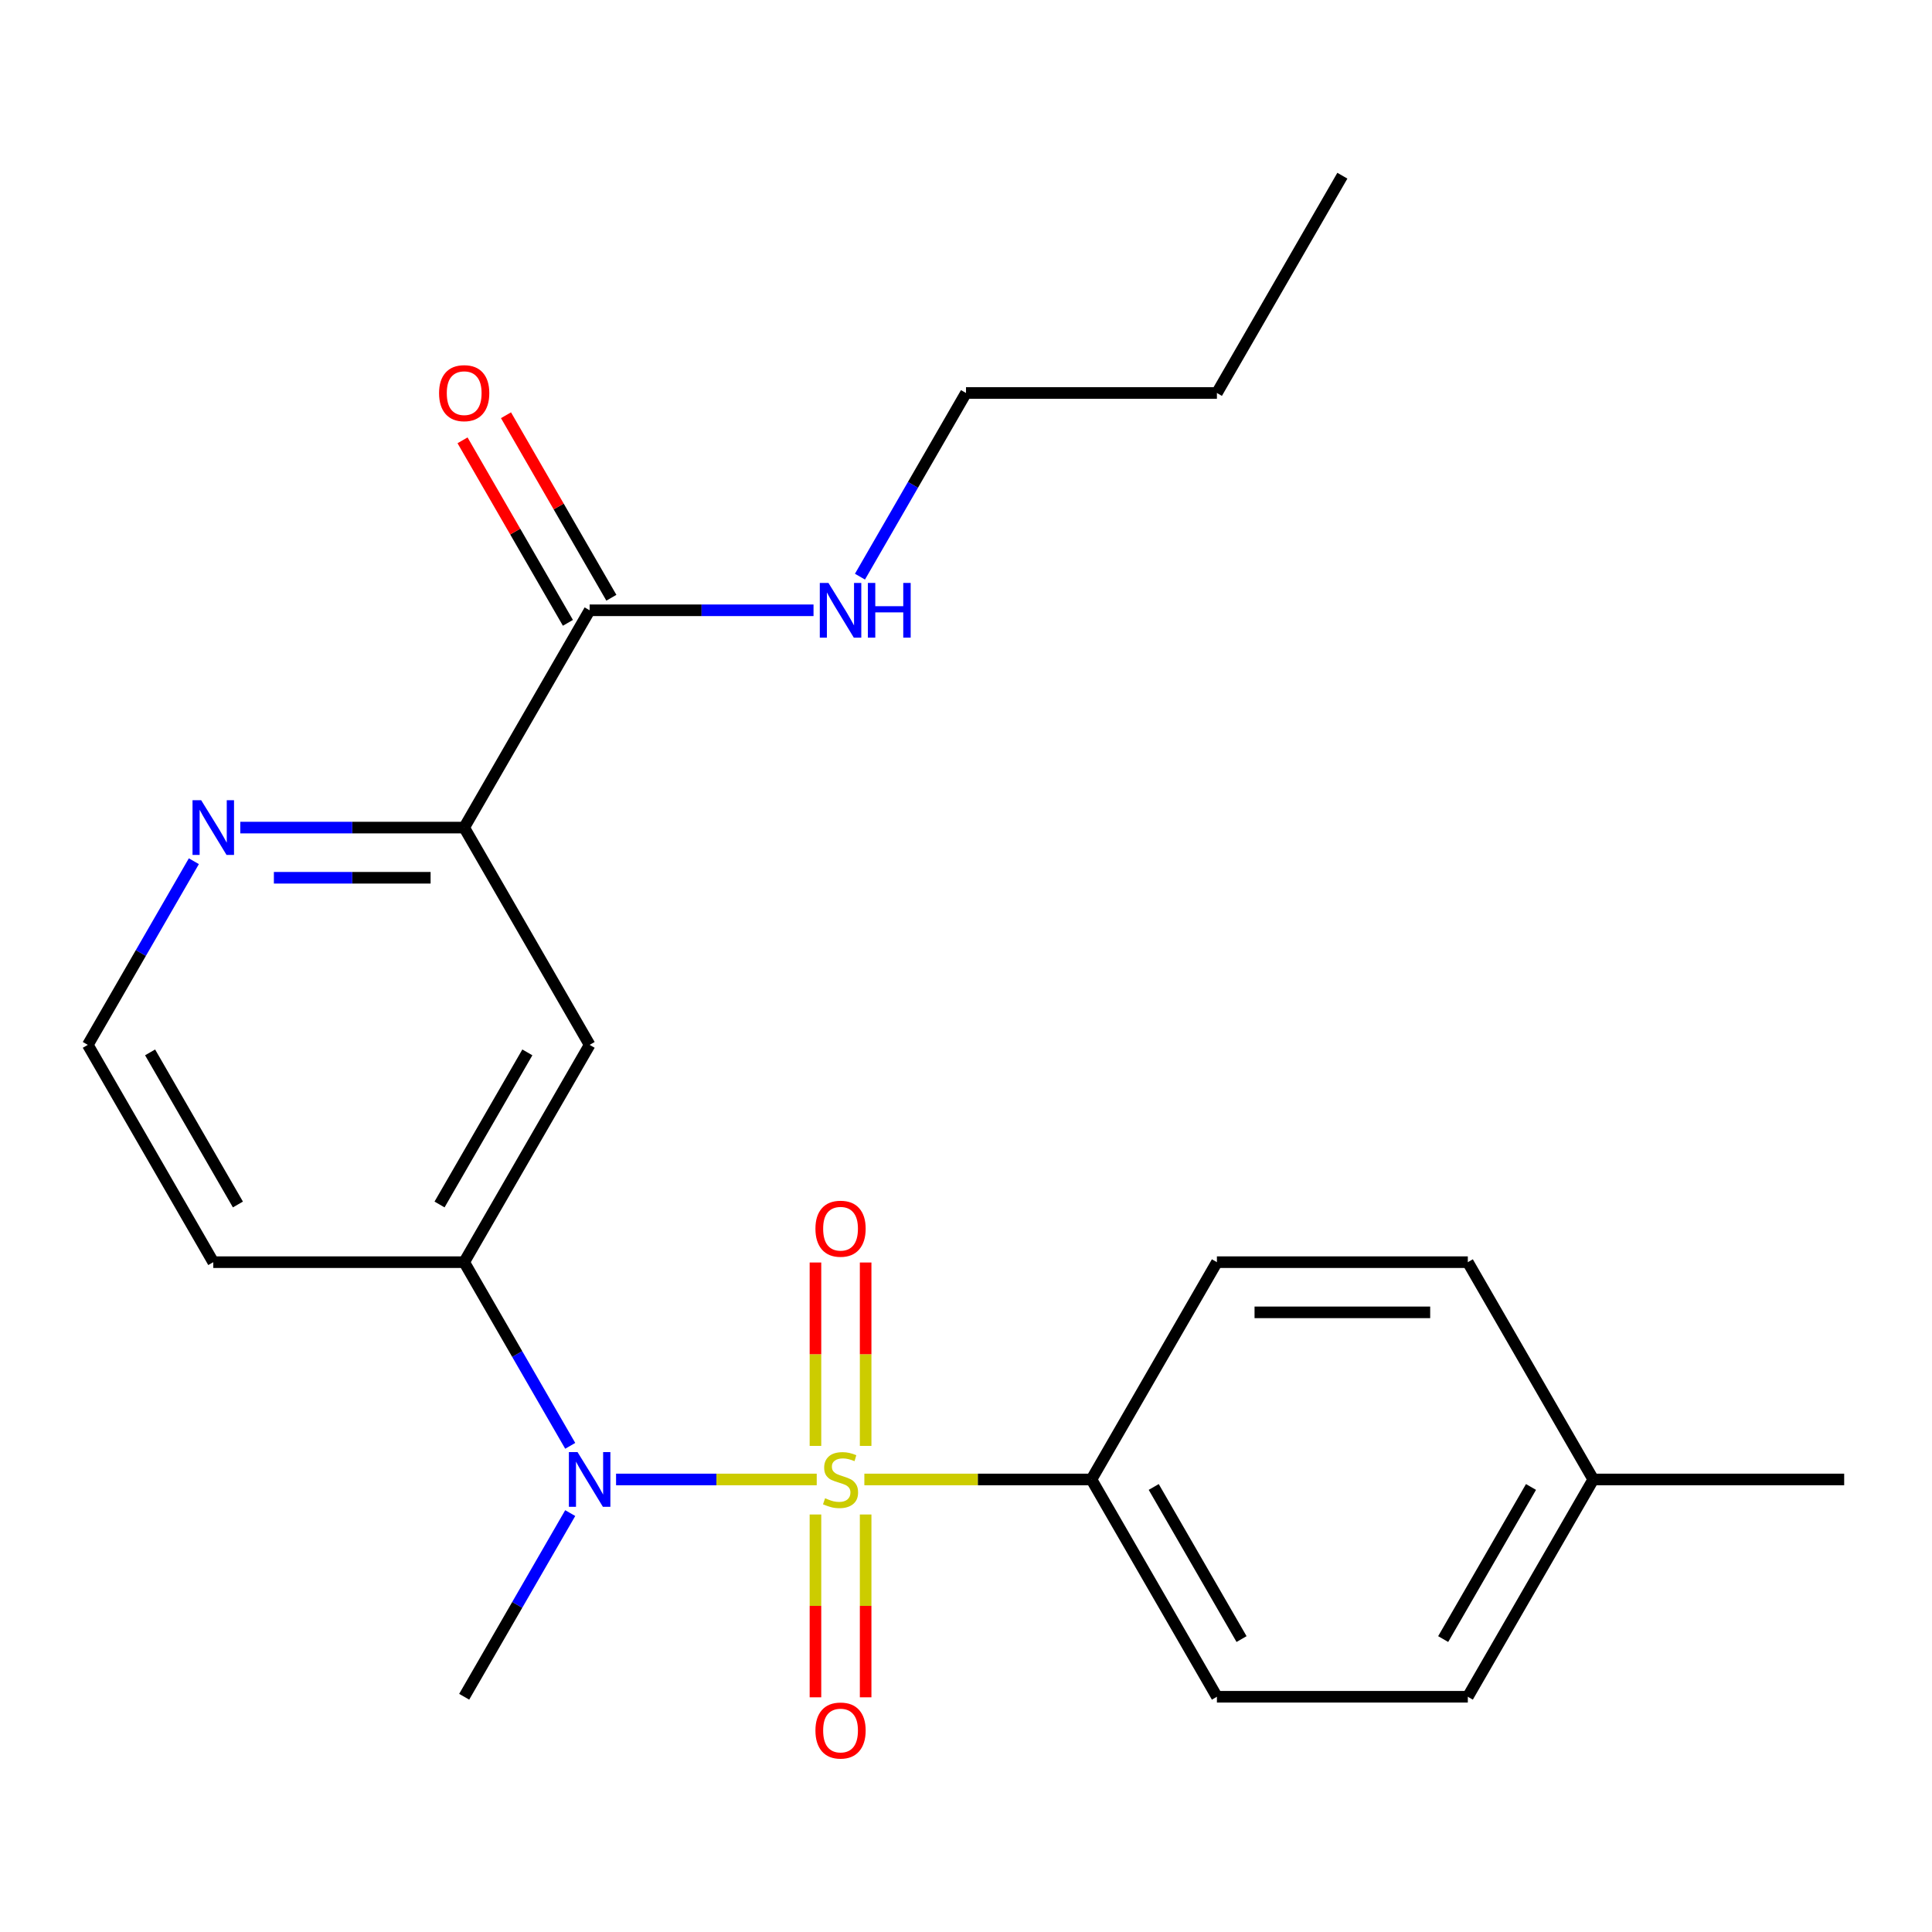<?xml version='1.0' encoding='iso-8859-1'?>
<svg version='1.1' baseProfile='full'
              xmlns='http://www.w3.org/2000/svg'
                      xmlns:rdkit='http://www.rdkit.org/xml'
                      xmlns:xlink='http://www.w3.org/1999/xlink'
                  xml:space='preserve'
width='1000px' height='1000px' viewBox='0 0 1000 1000'>
<!-- END OF HEADER -->
<rect style='opacity:1.0;fill:#FFFFFF;stroke:none' width='1000' height='1000' x='0' y='0'> </rect>
<path class='bond-0' d='M 422.738,765.768 L 370.806,765.768' style='fill:none;fill-rule:evenodd;stroke:#CCCC00;stroke-width:6px;stroke-linecap:butt;stroke-linejoin:miter;stroke-opacity:1' />
<path class='bond-0' d='M 370.806,765.768 L 318.873,765.768' style='fill:none;fill-rule:evenodd;stroke:#0000FF;stroke-width:6px;stroke-linecap:butt;stroke-linejoin:miter;stroke-opacity:1' />
<path class='bond-3' d='M 447.392,765.768 L 506.163,765.768' style='fill:none;fill-rule:evenodd;stroke:#CCCC00;stroke-width:6px;stroke-linecap:butt;stroke-linejoin:miter;stroke-opacity:1' />
<path class='bond-3' d='M 506.163,765.768 L 564.935,765.768' style='fill:none;fill-rule:evenodd;stroke:#000000;stroke-width:6px;stroke-linecap:butt;stroke-linejoin:miter;stroke-opacity:1' />
<path class='bond-6' d='M 448.052,748.402 L 448.052,700.936' style='fill:none;fill-rule:evenodd;stroke:#CCCC00;stroke-width:6px;stroke-linecap:butt;stroke-linejoin:miter;stroke-opacity:1' />
<path class='bond-6' d='M 448.052,700.936 L 448.052,653.471' style='fill:none;fill-rule:evenodd;stroke:#FF0000;stroke-width:6px;stroke-linecap:butt;stroke-linejoin:miter;stroke-opacity:1' />
<path class='bond-6' d='M 422.078,748.402 L 422.078,700.936' style='fill:none;fill-rule:evenodd;stroke:#CCCC00;stroke-width:6px;stroke-linecap:butt;stroke-linejoin:miter;stroke-opacity:1' />
<path class='bond-6' d='M 422.078,700.936 L 422.078,653.471' style='fill:none;fill-rule:evenodd;stroke:#FF0000;stroke-width:6px;stroke-linecap:butt;stroke-linejoin:miter;stroke-opacity:1' />
<path class='bond-7' d='M 422.078,783.895 L 422.078,831.21' style='fill:none;fill-rule:evenodd;stroke:#CCCC00;stroke-width:6px;stroke-linecap:butt;stroke-linejoin:miter;stroke-opacity:1' />
<path class='bond-7' d='M 422.078,831.21 L 422.078,878.525' style='fill:none;fill-rule:evenodd;stroke:#FF0000;stroke-width:6px;stroke-linecap:butt;stroke-linejoin:miter;stroke-opacity:1' />
<path class='bond-7' d='M 448.052,783.895 L 448.052,831.21' style='fill:none;fill-rule:evenodd;stroke:#CCCC00;stroke-width:6px;stroke-linecap:butt;stroke-linejoin:miter;stroke-opacity:1' />
<path class='bond-7' d='M 448.052,831.21 L 448.052,878.525' style='fill:none;fill-rule:evenodd;stroke:#FF0000;stroke-width:6px;stroke-linecap:butt;stroke-linejoin:miter;stroke-opacity:1' />
<path class='bond-1' d='M 295.145,748.362 L 267.702,700.83' style='fill:none;fill-rule:evenodd;stroke:#0000FF;stroke-width:6px;stroke-linecap:butt;stroke-linejoin:miter;stroke-opacity:1' />
<path class='bond-1' d='M 267.702,700.83 L 240.26,653.298' style='fill:none;fill-rule:evenodd;stroke:#000000;stroke-width:6px;stroke-linecap:butt;stroke-linejoin:miter;stroke-opacity:1' />
<path class='bond-18' d='M 295.145,783.175 L 267.702,830.707' style='fill:none;fill-rule:evenodd;stroke:#0000FF;stroke-width:6px;stroke-linecap:butt;stroke-linejoin:miter;stroke-opacity:1' />
<path class='bond-18' d='M 267.702,830.707 L 240.26,878.239' style='fill:none;fill-rule:evenodd;stroke:#000000;stroke-width:6px;stroke-linecap:butt;stroke-linejoin:miter;stroke-opacity:1' />
<path class='bond-2' d='M 240.26,653.298 L 305.195,540.827' style='fill:none;fill-rule:evenodd;stroke:#000000;stroke-width:6px;stroke-linecap:butt;stroke-linejoin:miter;stroke-opacity:1' />
<path class='bond-2' d='M 227.506,623.44 L 272.96,544.71' style='fill:none;fill-rule:evenodd;stroke:#000000;stroke-width:6px;stroke-linecap:butt;stroke-linejoin:miter;stroke-opacity:1' />
<path class='bond-13' d='M 240.26,653.298 L 110.39,653.298' style='fill:none;fill-rule:evenodd;stroke:#000000;stroke-width:6px;stroke-linecap:butt;stroke-linejoin:miter;stroke-opacity:1' />
<path class='bond-4' d='M 305.195,540.827 L 240.26,428.356' style='fill:none;fill-rule:evenodd;stroke:#000000;stroke-width:6px;stroke-linecap:butt;stroke-linejoin:miter;stroke-opacity:1' />
<path class='bond-10' d='M 564.935,765.768 L 629.87,878.239' style='fill:none;fill-rule:evenodd;stroke:#000000;stroke-width:6px;stroke-linecap:butt;stroke-linejoin:miter;stroke-opacity:1' />
<path class='bond-10' d='M 597.169,769.652 L 642.624,848.382' style='fill:none;fill-rule:evenodd;stroke:#000000;stroke-width:6px;stroke-linecap:butt;stroke-linejoin:miter;stroke-opacity:1' />
<path class='bond-11' d='M 564.935,765.768 L 629.87,653.298' style='fill:none;fill-rule:evenodd;stroke:#000000;stroke-width:6px;stroke-linecap:butt;stroke-linejoin:miter;stroke-opacity:1' />
<path class='bond-5' d='M 240.26,428.356 L 305.195,315.885' style='fill:none;fill-rule:evenodd;stroke:#000000;stroke-width:6px;stroke-linecap:butt;stroke-linejoin:miter;stroke-opacity:1' />
<path class='bond-24' d='M 240.26,428.356 L 182.318,428.356' style='fill:none;fill-rule:evenodd;stroke:#000000;stroke-width:6px;stroke-linecap:butt;stroke-linejoin:miter;stroke-opacity:1' />
<path class='bond-24' d='M 182.318,428.356 L 124.376,428.356' style='fill:none;fill-rule:evenodd;stroke:#0000FF;stroke-width:6px;stroke-linecap:butt;stroke-linejoin:miter;stroke-opacity:1' />
<path class='bond-24' d='M 222.877,454.33 L 182.318,454.33' style='fill:none;fill-rule:evenodd;stroke:#000000;stroke-width:6px;stroke-linecap:butt;stroke-linejoin:miter;stroke-opacity:1' />
<path class='bond-24' d='M 182.318,454.33 L 141.759,454.33' style='fill:none;fill-rule:evenodd;stroke:#0000FF;stroke-width:6px;stroke-linecap:butt;stroke-linejoin:miter;stroke-opacity:1' />
<path class='bond-9' d='M 316.442,309.392 L 289.172,262.159' style='fill:none;fill-rule:evenodd;stroke:#000000;stroke-width:6px;stroke-linecap:butt;stroke-linejoin:miter;stroke-opacity:1' />
<path class='bond-9' d='M 289.172,262.159 L 261.903,214.927' style='fill:none;fill-rule:evenodd;stroke:#FF0000;stroke-width:6px;stroke-linecap:butt;stroke-linejoin:miter;stroke-opacity:1' />
<path class='bond-9' d='M 293.948,322.379 L 266.678,275.146' style='fill:none;fill-rule:evenodd;stroke:#000000;stroke-width:6px;stroke-linecap:butt;stroke-linejoin:miter;stroke-opacity:1' />
<path class='bond-9' d='M 266.678,275.146 L 239.409,227.914' style='fill:none;fill-rule:evenodd;stroke:#FF0000;stroke-width:6px;stroke-linecap:butt;stroke-linejoin:miter;stroke-opacity:1' />
<path class='bond-12' d='M 305.195,315.885 L 363.136,315.885' style='fill:none;fill-rule:evenodd;stroke:#000000;stroke-width:6px;stroke-linecap:butt;stroke-linejoin:miter;stroke-opacity:1' />
<path class='bond-12' d='M 363.136,315.885 L 421.078,315.885' style='fill:none;fill-rule:evenodd;stroke:#0000FF;stroke-width:6px;stroke-linecap:butt;stroke-linejoin:miter;stroke-opacity:1' />
<path class='bond-8' d='M 100.34,445.763 L 72.897,493.295' style='fill:none;fill-rule:evenodd;stroke:#0000FF;stroke-width:6px;stroke-linecap:butt;stroke-linejoin:miter;stroke-opacity:1' />
<path class='bond-8' d='M 72.897,493.295 L 45.455,540.827' style='fill:none;fill-rule:evenodd;stroke:#000000;stroke-width:6px;stroke-linecap:butt;stroke-linejoin:miter;stroke-opacity:1' />
<path class='bond-15' d='M 629.87,878.239 L 759.74,878.239' style='fill:none;fill-rule:evenodd;stroke:#000000;stroke-width:6px;stroke-linecap:butt;stroke-linejoin:miter;stroke-opacity:1' />
<path class='bond-16' d='M 629.87,653.298 L 759.74,653.298' style='fill:none;fill-rule:evenodd;stroke:#000000;stroke-width:6px;stroke-linecap:butt;stroke-linejoin:miter;stroke-opacity:1' />
<path class='bond-16' d='M 649.351,679.272 L 740.26,679.272' style='fill:none;fill-rule:evenodd;stroke:#000000;stroke-width:6px;stroke-linecap:butt;stroke-linejoin:miter;stroke-opacity:1' />
<path class='bond-19' d='M 445.115,298.478 L 472.557,250.946' style='fill:none;fill-rule:evenodd;stroke:#0000FF;stroke-width:6px;stroke-linecap:butt;stroke-linejoin:miter;stroke-opacity:1' />
<path class='bond-19' d='M 472.557,250.946 L 500,203.414' style='fill:none;fill-rule:evenodd;stroke:#000000;stroke-width:6px;stroke-linecap:butt;stroke-linejoin:miter;stroke-opacity:1' />
<path class='bond-14' d='M 110.39,653.298 L 45.455,540.827' style='fill:none;fill-rule:evenodd;stroke:#000000;stroke-width:6px;stroke-linecap:butt;stroke-linejoin:miter;stroke-opacity:1' />
<path class='bond-14' d='M 123.144,623.44 L 77.689,544.71' style='fill:none;fill-rule:evenodd;stroke:#000000;stroke-width:6px;stroke-linecap:butt;stroke-linejoin:miter;stroke-opacity:1' />
<path class='bond-23' d='M 759.74,878.239 L 824.675,765.768' style='fill:none;fill-rule:evenodd;stroke:#000000;stroke-width:6px;stroke-linecap:butt;stroke-linejoin:miter;stroke-opacity:1' />
<path class='bond-23' d='M 746.986,848.382 L 792.441,769.652' style='fill:none;fill-rule:evenodd;stroke:#000000;stroke-width:6px;stroke-linecap:butt;stroke-linejoin:miter;stroke-opacity:1' />
<path class='bond-17' d='M 759.74,653.298 L 824.675,765.768' style='fill:none;fill-rule:evenodd;stroke:#000000;stroke-width:6px;stroke-linecap:butt;stroke-linejoin:miter;stroke-opacity:1' />
<path class='bond-20' d='M 824.675,765.768 L 954.545,765.768' style='fill:none;fill-rule:evenodd;stroke:#000000;stroke-width:6px;stroke-linecap:butt;stroke-linejoin:miter;stroke-opacity:1' />
<path class='bond-21' d='M 500,203.414 L 629.87,203.414' style='fill:none;fill-rule:evenodd;stroke:#000000;stroke-width:6px;stroke-linecap:butt;stroke-linejoin:miter;stroke-opacity:1' />
<path class='bond-22' d='M 629.87,203.414 L 694.805,90.943' style='fill:none;fill-rule:evenodd;stroke:#000000;stroke-width:6px;stroke-linecap:butt;stroke-linejoin:miter;stroke-opacity:1' />
<path  class='atom-0' d='M 427.065 775.488
Q 427.385 775.608, 428.705 776.168
Q 430.025 776.728, 431.465 777.088
Q 432.945 777.408, 434.385 777.408
Q 437.065 777.408, 438.625 776.128
Q 440.185 774.808, 440.185 772.528
Q 440.185 770.968, 439.385 770.008
Q 438.625 769.048, 437.425 768.528
Q 436.225 768.008, 434.225 767.408
Q 431.705 766.648, 430.185 765.928
Q 428.705 765.208, 427.625 763.688
Q 426.585 762.168, 426.585 759.608
Q 426.585 756.048, 428.985 753.848
Q 431.425 751.648, 436.225 751.648
Q 439.505 751.648, 443.225 753.208
L 442.305 756.288
Q 438.905 754.888, 436.345 754.888
Q 433.585 754.888, 432.065 756.048
Q 430.545 757.168, 430.585 759.128
Q 430.585 760.648, 431.345 761.568
Q 432.145 762.488, 433.265 763.008
Q 434.425 763.528, 436.345 764.128
Q 438.905 764.928, 440.425 765.728
Q 441.945 766.528, 443.025 768.168
Q 444.145 769.768, 444.145 772.528
Q 444.145 776.448, 441.505 778.568
Q 438.905 780.648, 434.545 780.648
Q 432.025 780.648, 430.105 780.088
Q 428.225 779.568, 425.985 778.648
L 427.065 775.488
' fill='#CCCC00'/>
<path  class='atom-1' d='M 298.935 751.608
L 308.215 766.608
Q 309.135 768.088, 310.615 770.768
Q 312.095 773.448, 312.175 773.608
L 312.175 751.608
L 315.935 751.608
L 315.935 779.928
L 312.055 779.928
L 302.095 763.528
Q 300.935 761.608, 299.695 759.408
Q 298.495 757.208, 298.135 756.528
L 298.135 779.928
L 294.455 779.928
L 294.455 751.608
L 298.935 751.608
' fill='#0000FF'/>
<path  class='atom-7' d='M 422.065 635.978
Q 422.065 629.178, 425.425 625.378
Q 428.785 621.578, 435.065 621.578
Q 441.345 621.578, 444.705 625.378
Q 448.065 629.178, 448.065 635.978
Q 448.065 642.858, 444.665 646.778
Q 441.265 650.658, 435.065 650.658
Q 428.825 650.658, 425.425 646.778
Q 422.065 642.898, 422.065 635.978
M 435.065 647.458
Q 439.385 647.458, 441.705 644.578
Q 444.065 641.658, 444.065 635.978
Q 444.065 630.418, 441.705 627.618
Q 439.385 624.778, 435.065 624.778
Q 430.745 624.778, 428.385 627.578
Q 426.065 630.378, 426.065 635.978
Q 426.065 641.698, 428.385 644.578
Q 430.745 647.458, 435.065 647.458
' fill='#FF0000'/>
<path  class='atom-8' d='M 422.065 895.718
Q 422.065 888.918, 425.425 885.118
Q 428.785 881.318, 435.065 881.318
Q 441.345 881.318, 444.705 885.118
Q 448.065 888.918, 448.065 895.718
Q 448.065 902.598, 444.665 906.518
Q 441.265 910.398, 435.065 910.398
Q 428.825 910.398, 425.425 906.518
Q 422.065 902.638, 422.065 895.718
M 435.065 907.198
Q 439.385 907.198, 441.705 904.318
Q 444.065 901.398, 444.065 895.718
Q 444.065 890.158, 441.705 887.358
Q 439.385 884.518, 435.065 884.518
Q 430.745 884.518, 428.385 887.318
Q 426.065 890.118, 426.065 895.718
Q 426.065 901.438, 428.385 904.318
Q 430.745 907.198, 435.065 907.198
' fill='#FF0000'/>
<path  class='atom-9' d='M 104.13 414.196
L 113.41 429.196
Q 114.33 430.676, 115.81 433.356
Q 117.29 436.036, 117.37 436.196
L 117.37 414.196
L 121.13 414.196
L 121.13 442.516
L 117.25 442.516
L 107.29 426.116
Q 106.13 424.196, 104.89 421.996
Q 103.69 419.796, 103.33 419.116
L 103.33 442.516
L 99.65 442.516
L 99.65 414.196
L 104.13 414.196
' fill='#0000FF'/>
<path  class='atom-10' d='M 227.26 203.494
Q 227.26 196.694, 230.62 192.894
Q 233.98 189.094, 240.26 189.094
Q 246.54 189.094, 249.9 192.894
Q 253.26 196.694, 253.26 203.494
Q 253.26 210.374, 249.86 214.294
Q 246.46 218.174, 240.26 218.174
Q 234.02 218.174, 230.62 214.294
Q 227.26 210.414, 227.26 203.494
M 240.26 214.974
Q 244.58 214.974, 246.9 212.094
Q 249.26 209.174, 249.26 203.494
Q 249.26 197.934, 246.9 195.134
Q 244.58 192.294, 240.26 192.294
Q 235.94 192.294, 233.58 195.094
Q 231.26 197.894, 231.26 203.494
Q 231.26 209.214, 233.58 212.094
Q 235.94 214.974, 240.26 214.974
' fill='#FF0000'/>
<path  class='atom-13' d='M 428.805 301.725
L 438.085 316.725
Q 439.005 318.205, 440.485 320.885
Q 441.965 323.565, 442.045 323.725
L 442.045 301.725
L 445.805 301.725
L 445.805 330.045
L 441.925 330.045
L 431.965 313.645
Q 430.805 311.725, 429.565 309.525
Q 428.365 307.325, 428.005 306.645
L 428.005 330.045
L 424.325 330.045
L 424.325 301.725
L 428.805 301.725
' fill='#0000FF'/>
<path  class='atom-13' d='M 449.205 301.725
L 453.045 301.725
L 453.045 313.765
L 467.525 313.765
L 467.525 301.725
L 471.365 301.725
L 471.365 330.045
L 467.525 330.045
L 467.525 316.965
L 453.045 316.965
L 453.045 330.045
L 449.205 330.045
L 449.205 301.725
' fill='#0000FF'/>
</svg>
